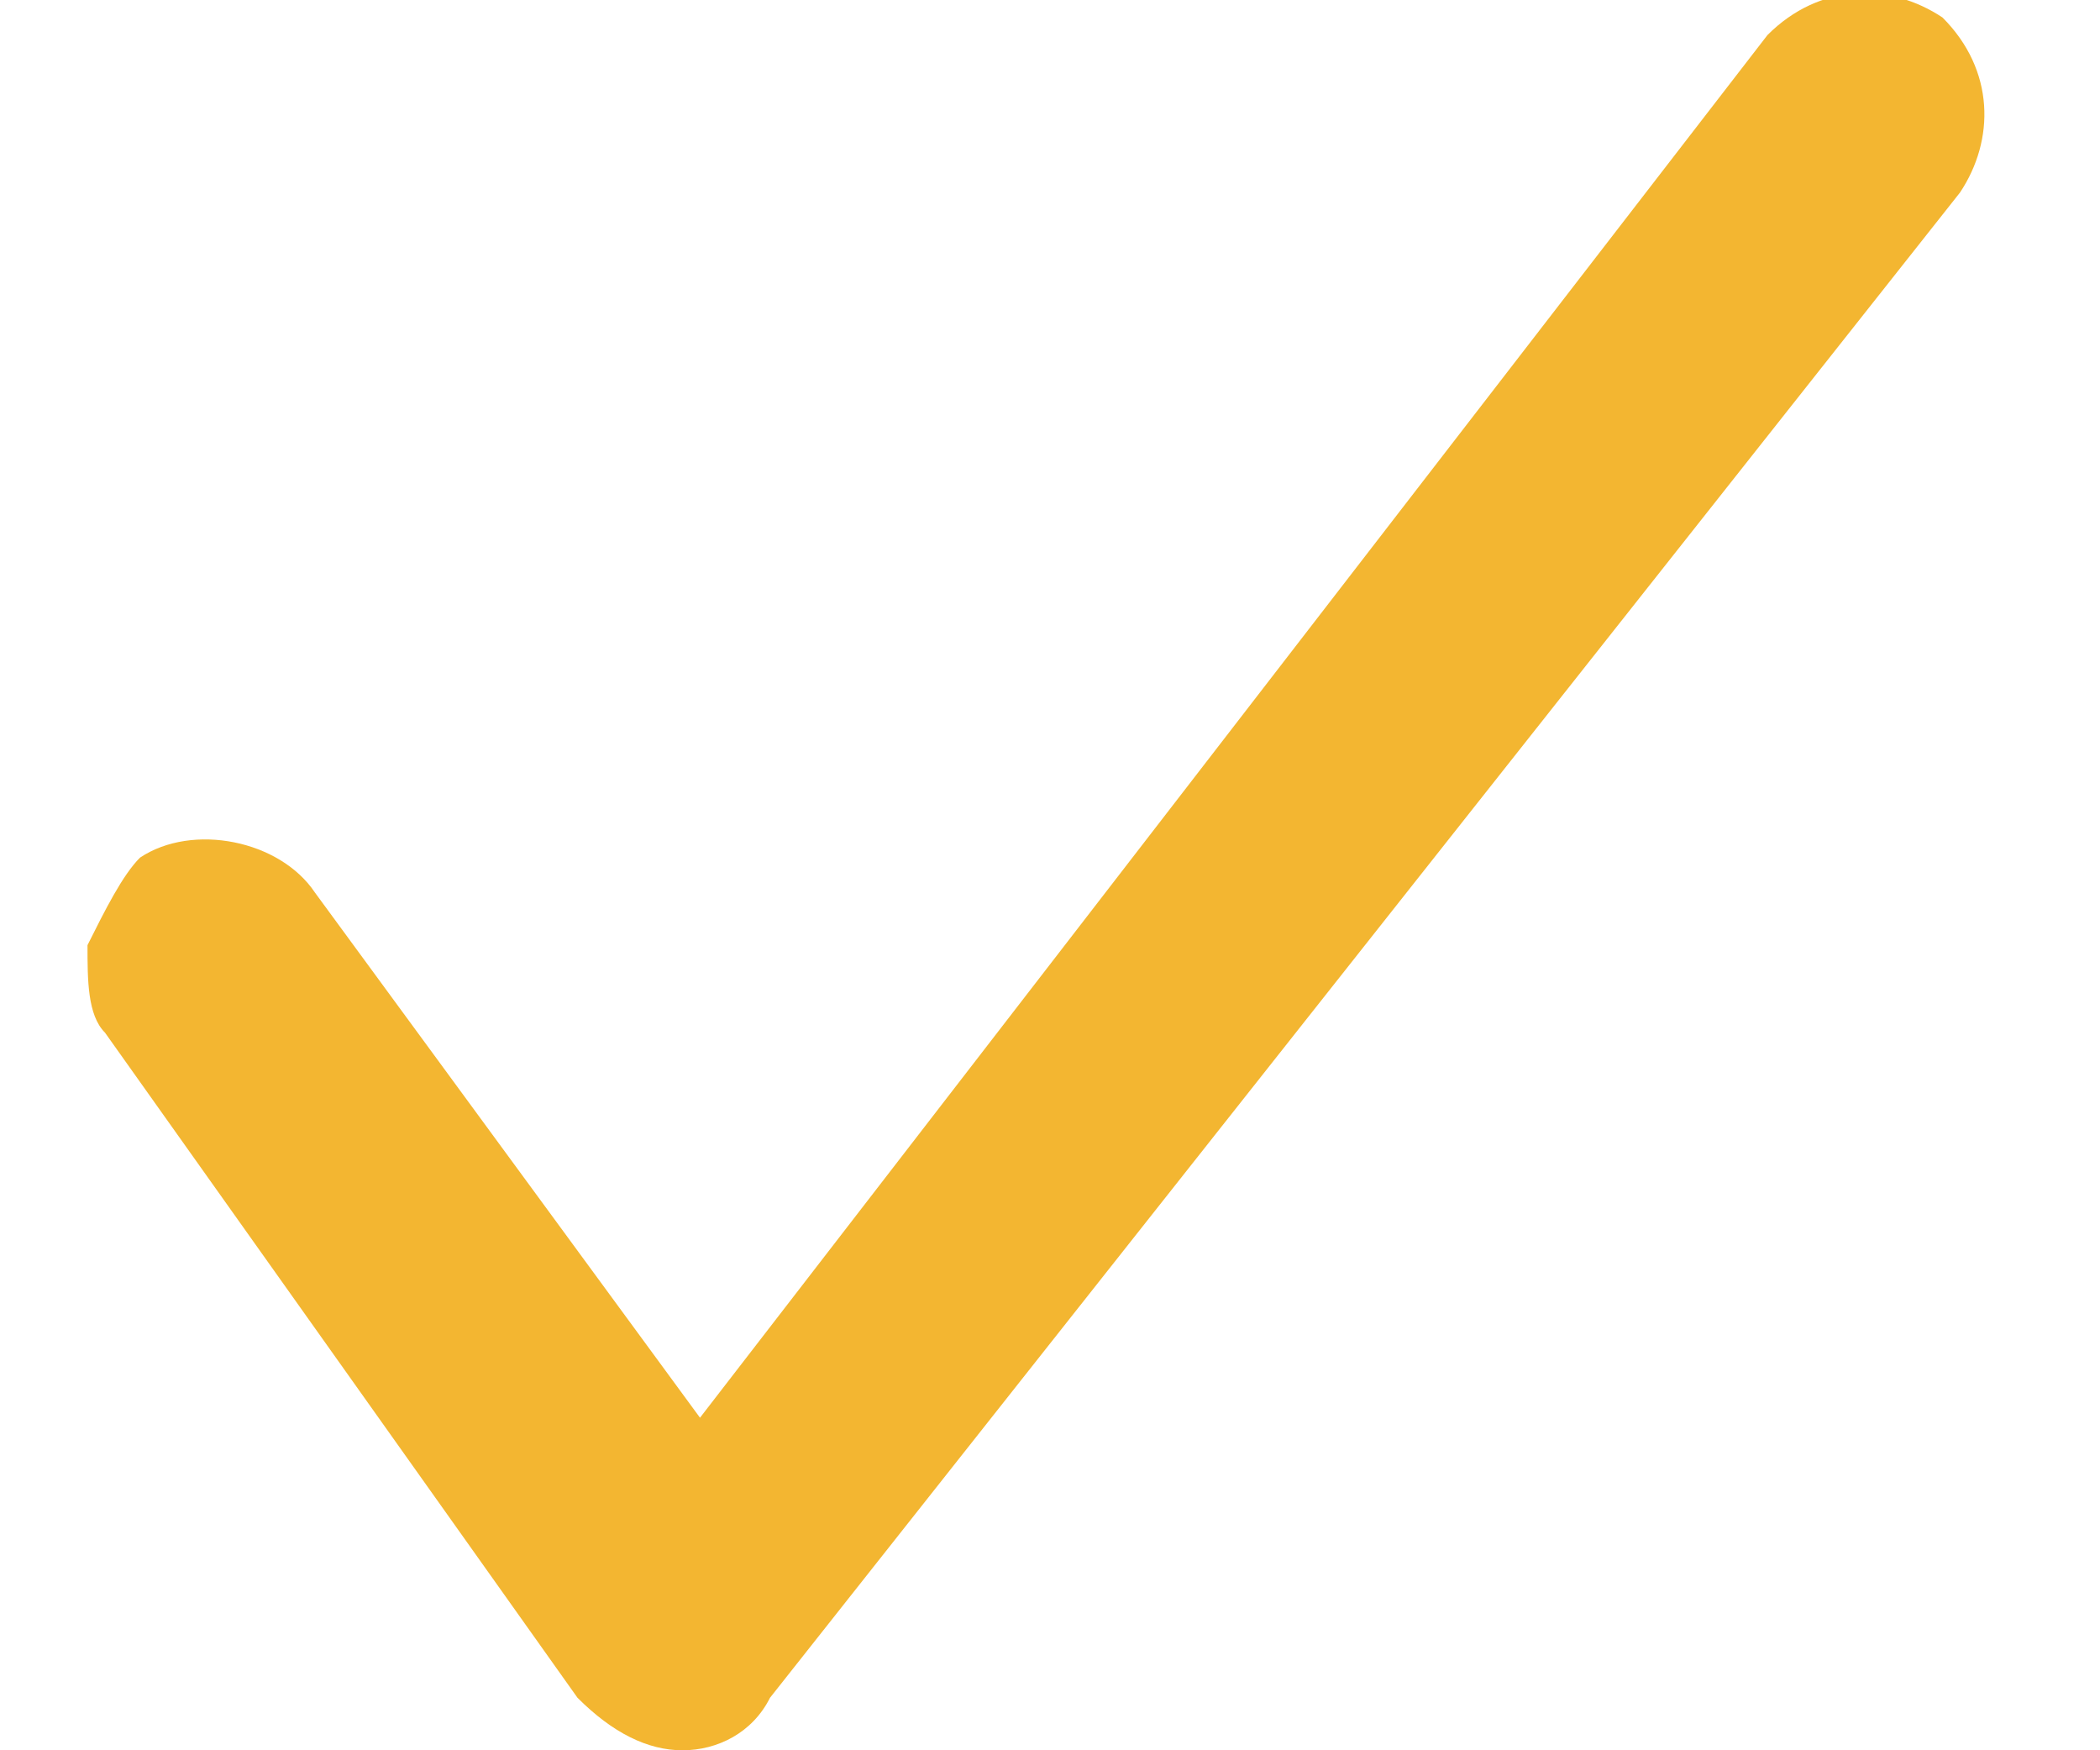 <?xml version="1.0" encoding="utf-8"?>
<!-- Generator: Adobe Illustrator 23.0.1, SVG Export Plug-In . SVG Version: 6.00 Build 0)  -->
<svg version="1.1" id="Capa_1" xmlns="http://www.w3.org/2000/svg" xmlns:xlink="http://www.w3.org/1999/xlink" x="0px" y="0px"
	 viewBox="0 0 12 10" style="enable-background:new 0 0 12 10;" xml:space="preserve">
<style type="text/css">
	.st0{fill:#F3B631;}
</style>
<title>iconos_finales</title>
<g id="Layer_1">
	<path class="st0" d="M0.5,5.4c0,0.2,0,0.4,0.1,0.5l2.7,3.8C3.5,9.9,3.7,10,3.9,10h0c0.2,0,0.4-0.1,0.5-0.3l6.8-8.6
		c0.2-0.3,0.2-0.7-0.1-1c0,0,0,0,0,0c-0.3-0.2-0.7-0.2-1,0.1L4,8.1L1.8,5.1c-0.2-0.3-0.7-0.4-1-0.2C0.7,5,0.6,5.2,0.5,5.4z"/>
</g>
</svg>
